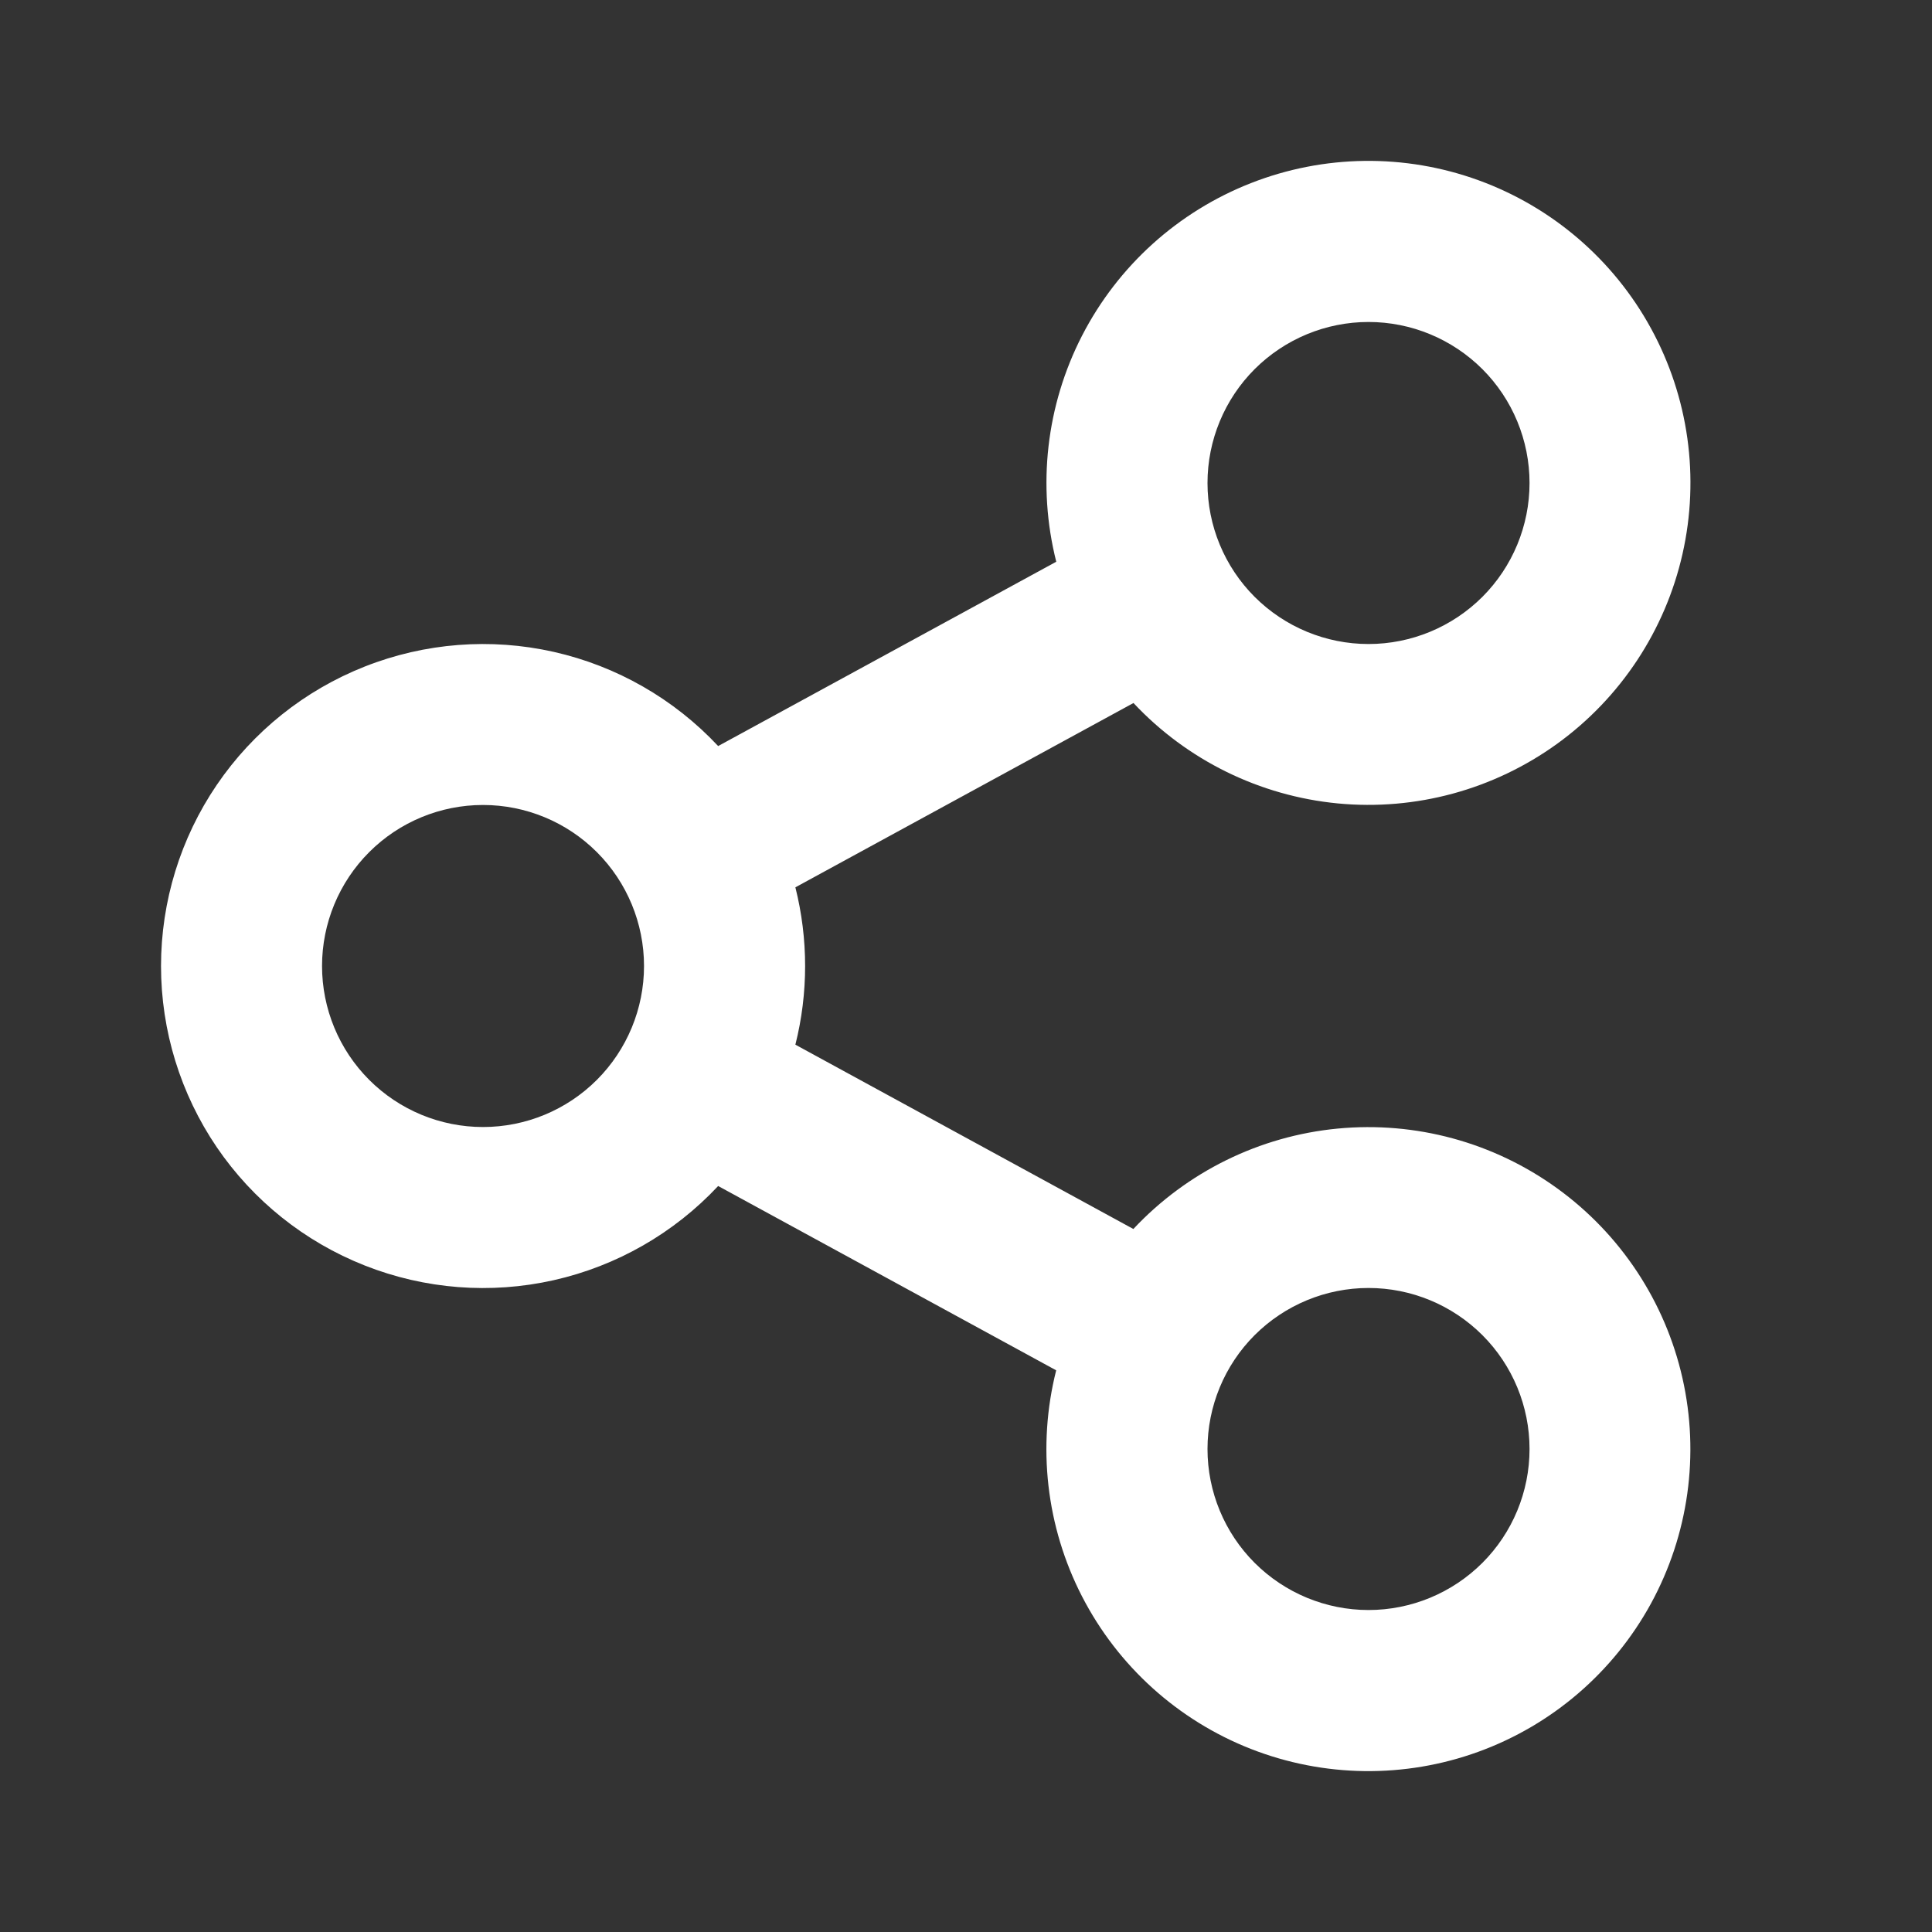 <svg width="32" height="32" viewBox="0 0 32 32" fill="none" xmlns="http://www.w3.org/2000/svg">
<rect x="0" y="0" width="32" height="32" fill="#333333" stroke="none"/>
<path d="M17.494 22.697L11.895 19.644C11.164 20.425 10.215 20.969 9.171 21.204C8.127 21.439 7.037 21.354 6.042 20.961C5.046 20.568 4.192 19.885 3.59 19.001C2.989 18.116 2.667 17.071 2.667 16.001C2.667 14.931 2.989 13.885 3.59 13.001C4.192 12.116 5.046 11.433 6.042 11.04C7.037 10.647 8.127 10.562 9.171 10.797C10.215 11.032 11.164 11.576 11.895 12.357L17.495 9.304C17.177 8.045 17.329 6.714 17.922 5.56C18.516 4.405 19.51 3.507 20.719 3.033C21.927 2.559 23.267 2.542 24.487 2.985C25.707 3.428 26.724 4.301 27.346 5.44C27.969 6.579 28.154 7.907 27.868 9.173C27.582 10.439 26.844 11.557 25.793 12.318C24.741 13.079 23.448 13.431 22.156 13.307C20.864 13.182 19.661 12.591 18.774 11.644L13.174 14.697C13.389 15.553 13.389 16.448 13.174 17.303L18.772 20.356C19.66 19.409 20.862 18.817 22.154 18.693C23.447 18.569 24.74 18.921 25.791 19.682C26.843 20.443 27.581 21.561 27.867 22.827C28.153 24.093 27.967 25.421 27.345 26.56C26.722 27.699 25.706 28.572 24.486 29.015C23.266 29.458 21.926 29.441 20.717 28.967C19.509 28.493 18.515 27.595 17.921 26.44C17.328 25.286 17.176 23.955 17.494 22.696V22.697ZM8 18.667C8.708 18.667 9.386 18.386 9.886 17.886C10.386 17.386 10.667 16.707 10.667 16C10.667 15.293 10.386 14.614 9.886 14.114C9.386 13.614 8.708 13.333 8 13.333C7.293 13.333 6.615 13.614 6.115 14.114C5.615 14.614 5.334 15.293 5.334 16C5.334 16.707 5.615 17.386 6.115 17.886C6.615 18.386 7.293 18.667 8 18.667ZM22.667 10.667C23.374 10.667 24.052 10.386 24.553 9.886C25.053 9.386 25.334 8.707 25.334 8C25.334 7.293 25.053 6.614 24.553 6.114C24.052 5.614 23.374 5.333 22.667 5.333C21.96 5.333 21.282 5.614 20.781 6.114C20.281 6.614 20 7.293 20 8C20 8.707 20.281 9.386 20.781 9.886C21.282 10.386 21.96 10.667 22.667 10.667ZM22.667 26.667C23.374 26.667 24.052 26.386 24.553 25.886C25.053 25.386 25.334 24.707 25.334 24C25.334 23.293 25.053 22.614 24.553 22.114C24.052 21.614 23.374 21.333 22.667 21.333C21.96 21.333 21.282 21.614 20.781 22.114C20.281 22.614 20 23.293 20 24C20 24.707 20.281 25.386 20.781 25.886C21.282 26.386 21.96 26.667 22.667 26.667Z" fill="white"/>
</svg>
